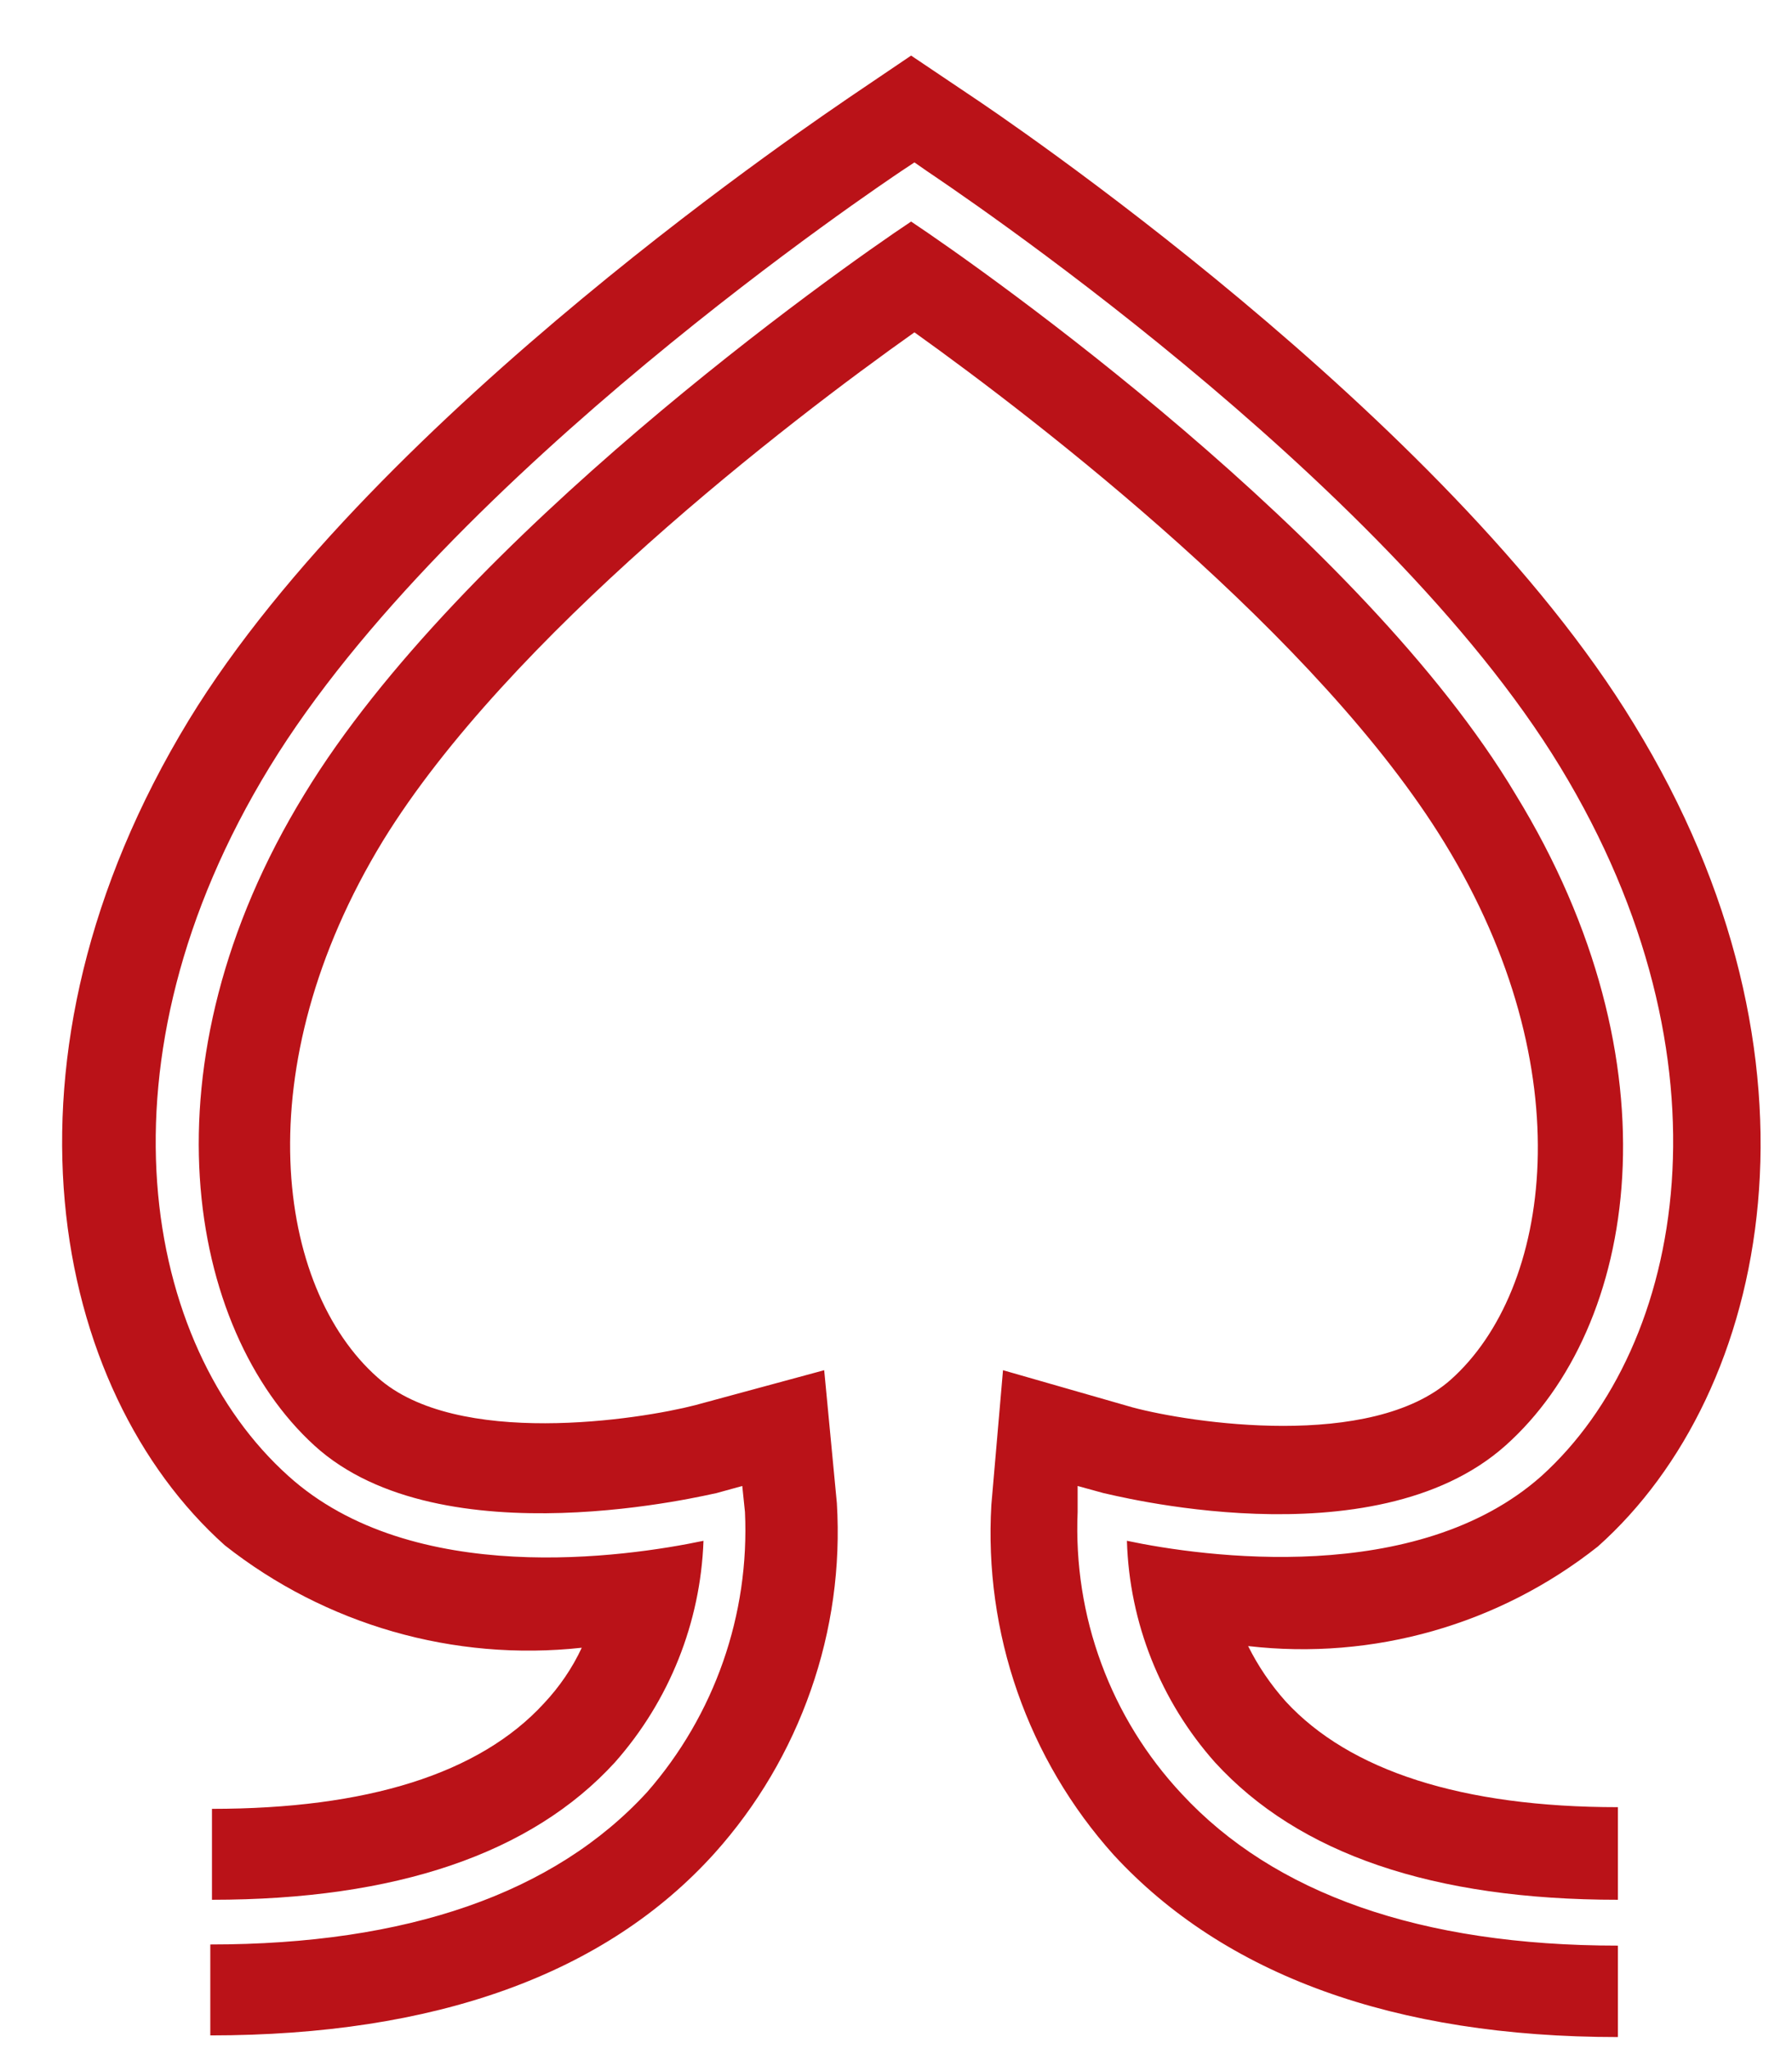 <svg width="14" height="16" viewBox="0 0 14 16" fill="none" xmlns="http://www.w3.org/2000/svg">
<g clip-path="url(#clip0_118_2558)">
<path d="M8.419 11.806V11.603L8.623 11.659C8.644 11.659 10.724 12.213 11.762 11.287C12.8 10.362 13.129 8.303 11.84 6.202C10.642 4.195 7.697 2.115 7.118 1.73C6.538 2.115 3.598 4.195 2.378 6.202C1.09 8.303 1.461 10.379 2.456 11.287C3.451 12.195 5.574 11.659 5.596 11.659L5.799 11.603L5.82 11.806C5.857 12.607 5.583 13.391 5.055 13.994C4.328 14.786 3.178 15.183 1.643 15.183V15.893C3.394 15.893 4.726 15.421 5.583 14.47C5.915 14.1 6.17 13.668 6.334 13.199C6.499 12.73 6.568 12.233 6.538 11.737L6.439 10.699L5.431 10.972C4.999 11.084 3.567 11.309 2.949 10.755C2.158 10.055 1.911 8.338 2.992 6.565C3.97 4.974 6.158 3.292 7.144 2.595C8.125 3.296 10.305 4.978 11.286 6.582C12.372 8.355 12.121 10.072 11.334 10.773C10.711 11.326 9.297 11.11 8.847 10.989L7.836 10.699L7.745 11.75C7.716 12.246 7.785 12.743 7.949 13.212C8.113 13.681 8.368 14.113 8.7 14.483C9.565 15.421 10.893 15.906 12.64 15.906V15.192C11.096 15.192 9.954 14.786 9.232 14.007C8.957 13.713 8.743 13.367 8.604 12.989C8.464 12.611 8.402 12.209 8.419 11.806Z" fill="#BA1218"/>
<path d="M12.484 12.075C13.838 10.868 14.37 8.269 12.765 5.653C11.295 3.236 7.762 0.866 7.606 0.762L7.118 0.434L6.633 0.762C6.486 0.866 2.94 3.223 1.475 5.623C-0.13 8.261 0.402 10.855 1.756 12.066C2.545 12.688 3.546 12.975 4.545 12.866C4.471 13.025 4.371 13.171 4.251 13.299C3.745 13.852 2.863 14.124 1.656 14.124V14.834C3.092 14.834 4.151 14.475 4.804 13.761C5.228 13.282 5.473 12.671 5.496 12.031C4.895 12.157 3.226 12.403 2.253 11.525C1.116 10.505 0.705 8.282 2.106 5.99C3.507 3.698 6.906 1.428 7.04 1.337L7.144 1.268L7.243 1.337C7.39 1.437 10.802 3.707 12.19 5.99C13.578 8.274 13.172 10.505 12.043 11.525C11.07 12.39 9.401 12.157 8.804 12.031C8.823 12.671 9.067 13.283 9.492 13.761C10.146 14.476 11.196 14.834 12.64 14.834V14.111C11.421 14.111 10.543 13.826 10.045 13.286C9.928 13.155 9.829 13.01 9.751 12.853C10.729 12.966 11.712 12.686 12.484 12.075Z" fill="#BA1218"/>
</g>
<defs>
<clipPath id="clip0_118_2558">
<rect width="13.838" height="16" fill="white" transform="translate(0.162 0.004)"/>
</clipPath>
</defs>
</svg>
